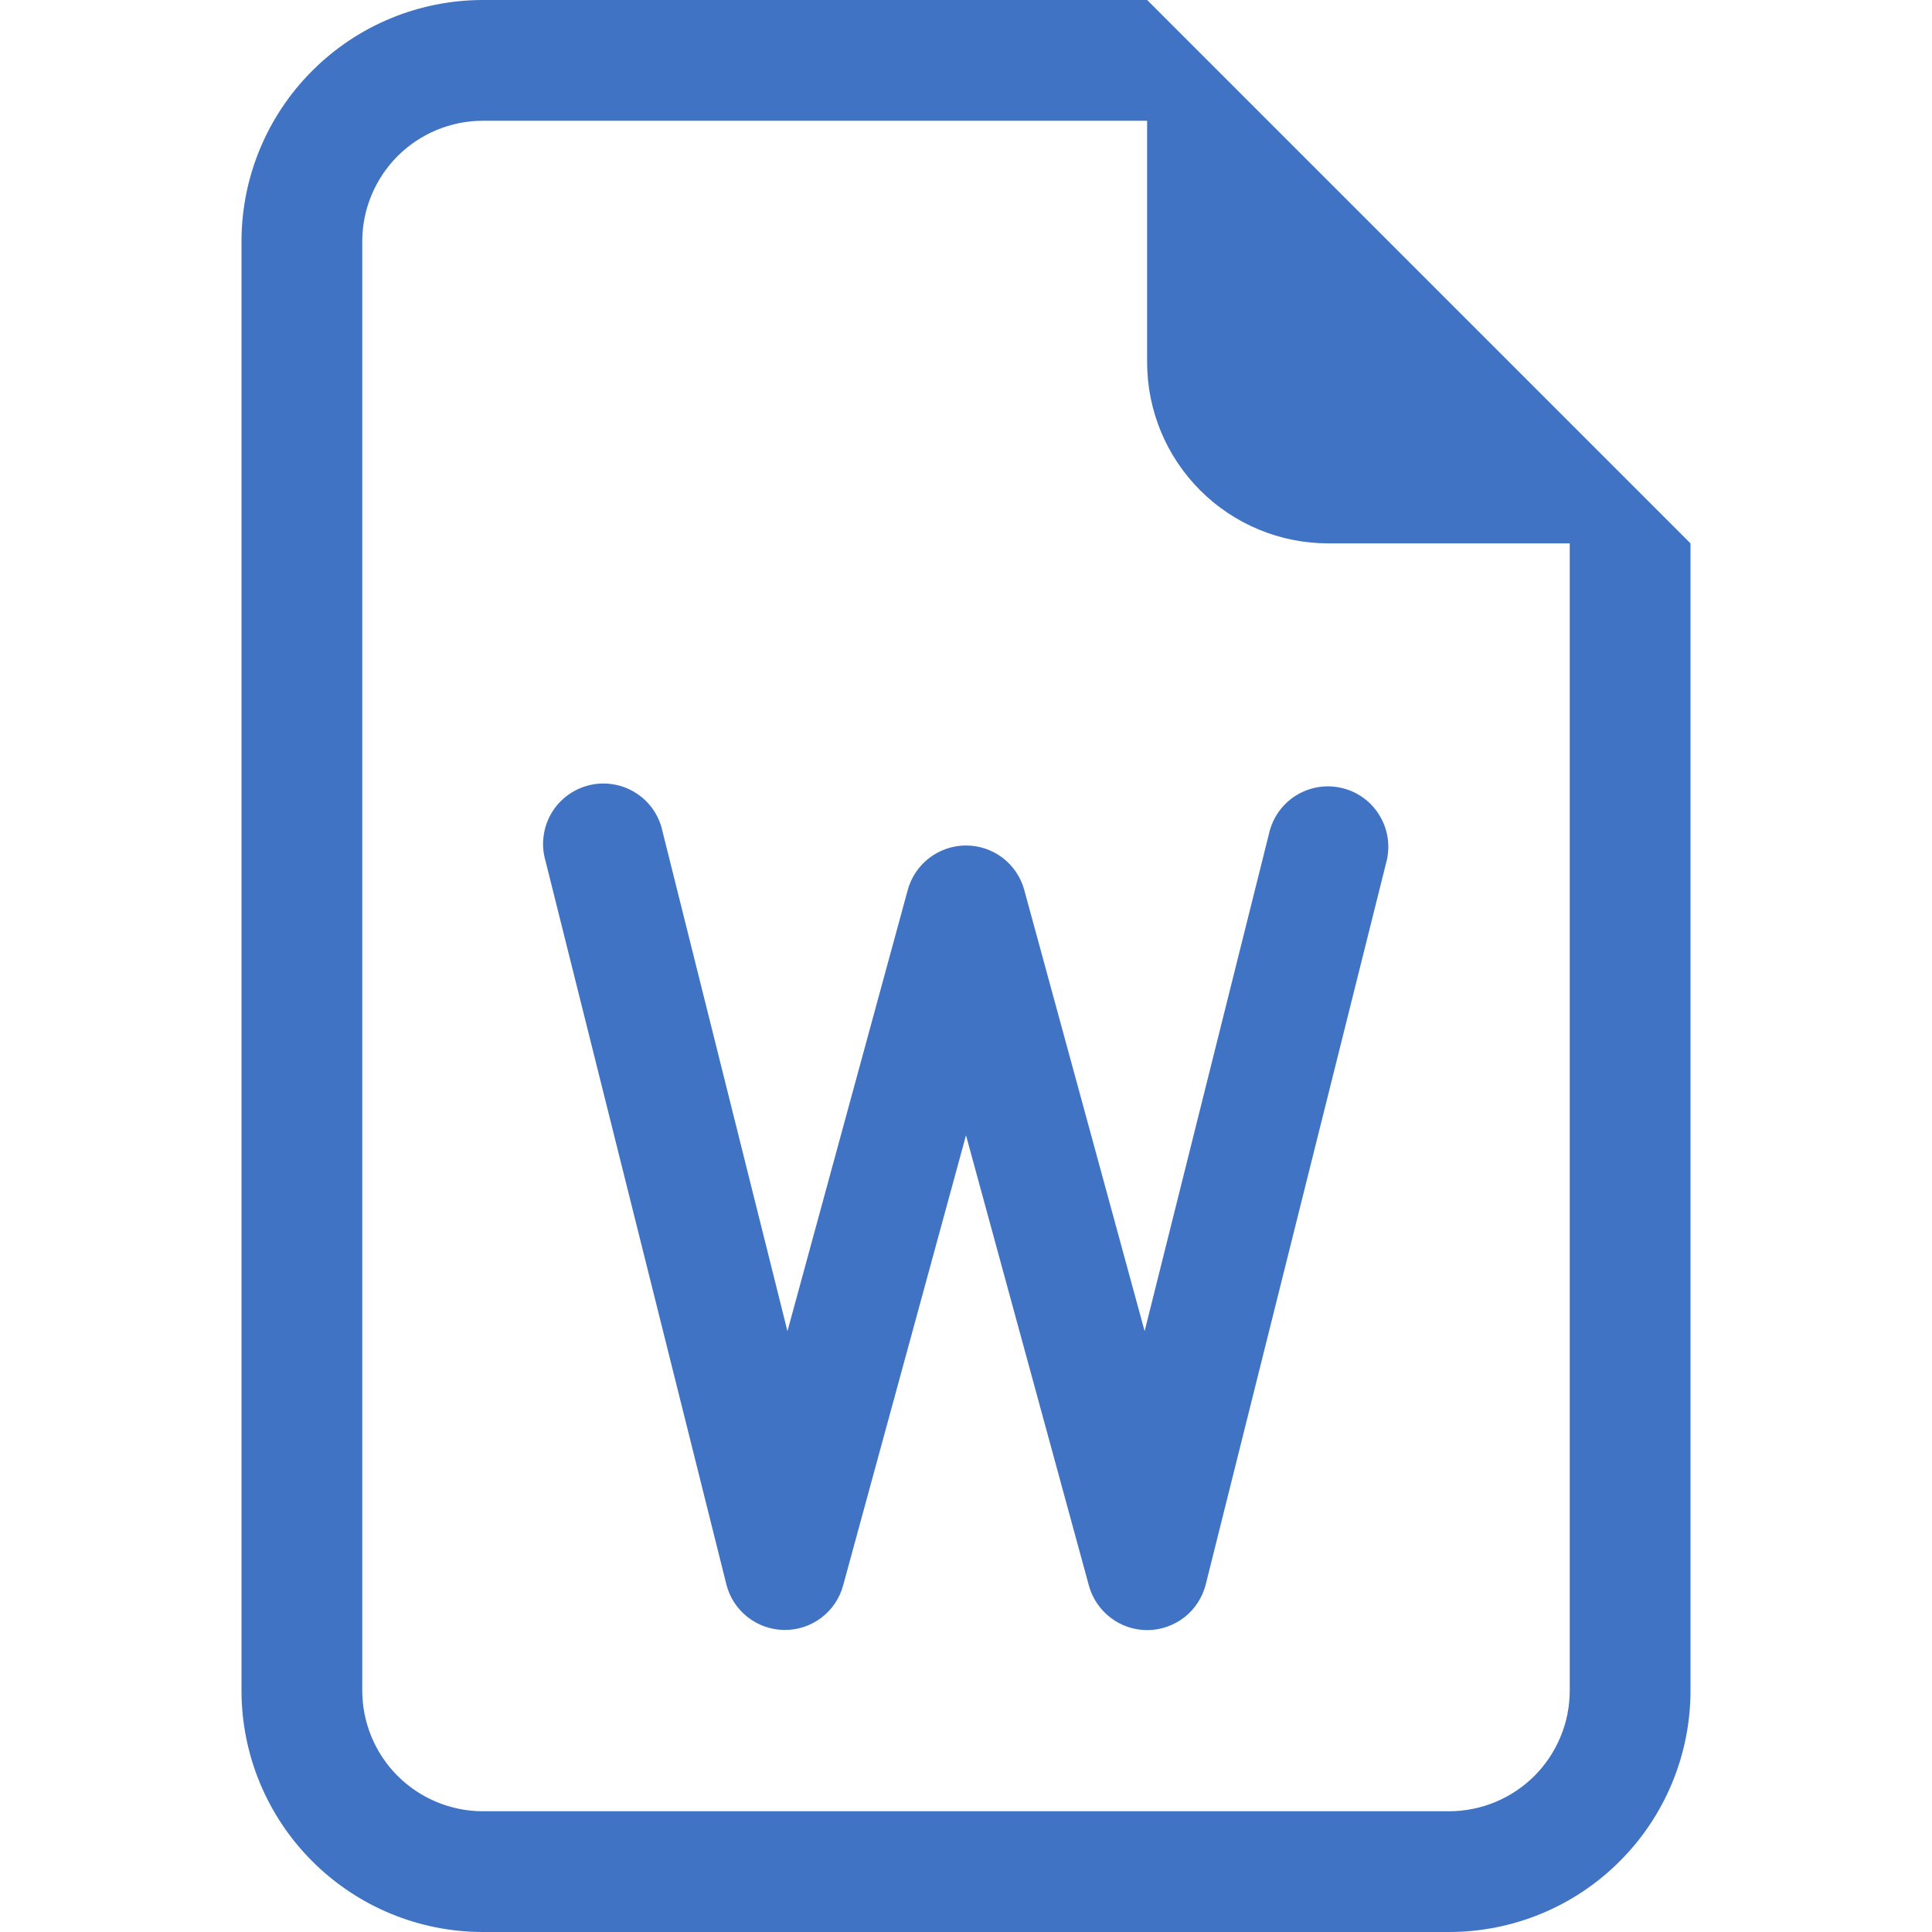 <svg width="24" height="24" viewBox="0 0 24 24" fill="none" xmlns="http://www.w3.org/2000/svg">
    <path d="M8.228 10.319C8.206 10.221 8.165 10.129 8.107 10.047C8.049 9.966 7.975 9.897 7.89 9.845C7.805 9.792 7.71 9.757 7.611 9.742C7.512 9.727 7.412 9.731 7.315 9.755C7.218 9.78 7.126 9.823 7.046 9.883C6.966 9.943 6.899 10.018 6.849 10.104C6.798 10.191 6.766 10.286 6.753 10.385C6.739 10.484 6.746 10.585 6.773 10.681L9.023 19.681C9.063 19.842 9.156 19.985 9.286 20.087C9.416 20.19 9.577 20.246 9.742 20.248C9.908 20.25 10.069 20.197 10.202 20.097C10.334 19.997 10.43 19.856 10.473 19.697L12 14.103L13.527 19.698C13.571 19.858 13.667 19.998 13.799 20.098C13.931 20.198 14.093 20.251 14.258 20.25C14.424 20.248 14.584 20.191 14.715 20.089C14.845 19.986 14.937 19.844 14.978 19.683L17.228 10.683C17.271 10.492 17.237 10.291 17.134 10.125C17.032 9.958 16.868 9.838 16.678 9.791C16.488 9.743 16.287 9.772 16.117 9.871C15.948 9.97 15.825 10.131 15.773 10.32L14.219 16.536L12.723 11.053C12.68 10.895 12.585 10.756 12.455 10.656C12.324 10.557 12.165 10.503 12 10.503C11.836 10.503 11.677 10.557 11.546 10.656C11.415 10.756 11.321 10.895 11.277 11.053L9.782 16.536L8.228 10.32V10.319Z"
          fill="#4073C4"/>
    <path d="M21 21V6.75L14.25 0H6C5.204 0 4.441 0.316 3.879 0.879C3.316 1.441 3 2.204 3 3V21C3 21.796 3.316 22.559 3.879 23.121C4.441 23.684 5.204 24 6 24H18C18.796 24 19.559 23.684 20.121 23.121C20.684 22.559 21 21.796 21 21ZM14.25 4.5C14.25 5.097 14.487 5.669 14.909 6.091C15.331 6.513 15.903 6.75 16.5 6.75H19.5V21C19.5 21.398 19.342 21.779 19.061 22.061C18.779 22.342 18.398 22.5 18 22.5H6C5.602 22.5 5.221 22.342 4.939 22.061C4.658 21.779 4.5 21.398 4.5 21V3C4.5 2.602 4.658 2.221 4.939 1.939C5.221 1.658 5.602 1.5 6 1.5H14.25V4.5Z"
          fill="#4073C4"/>
</svg>

